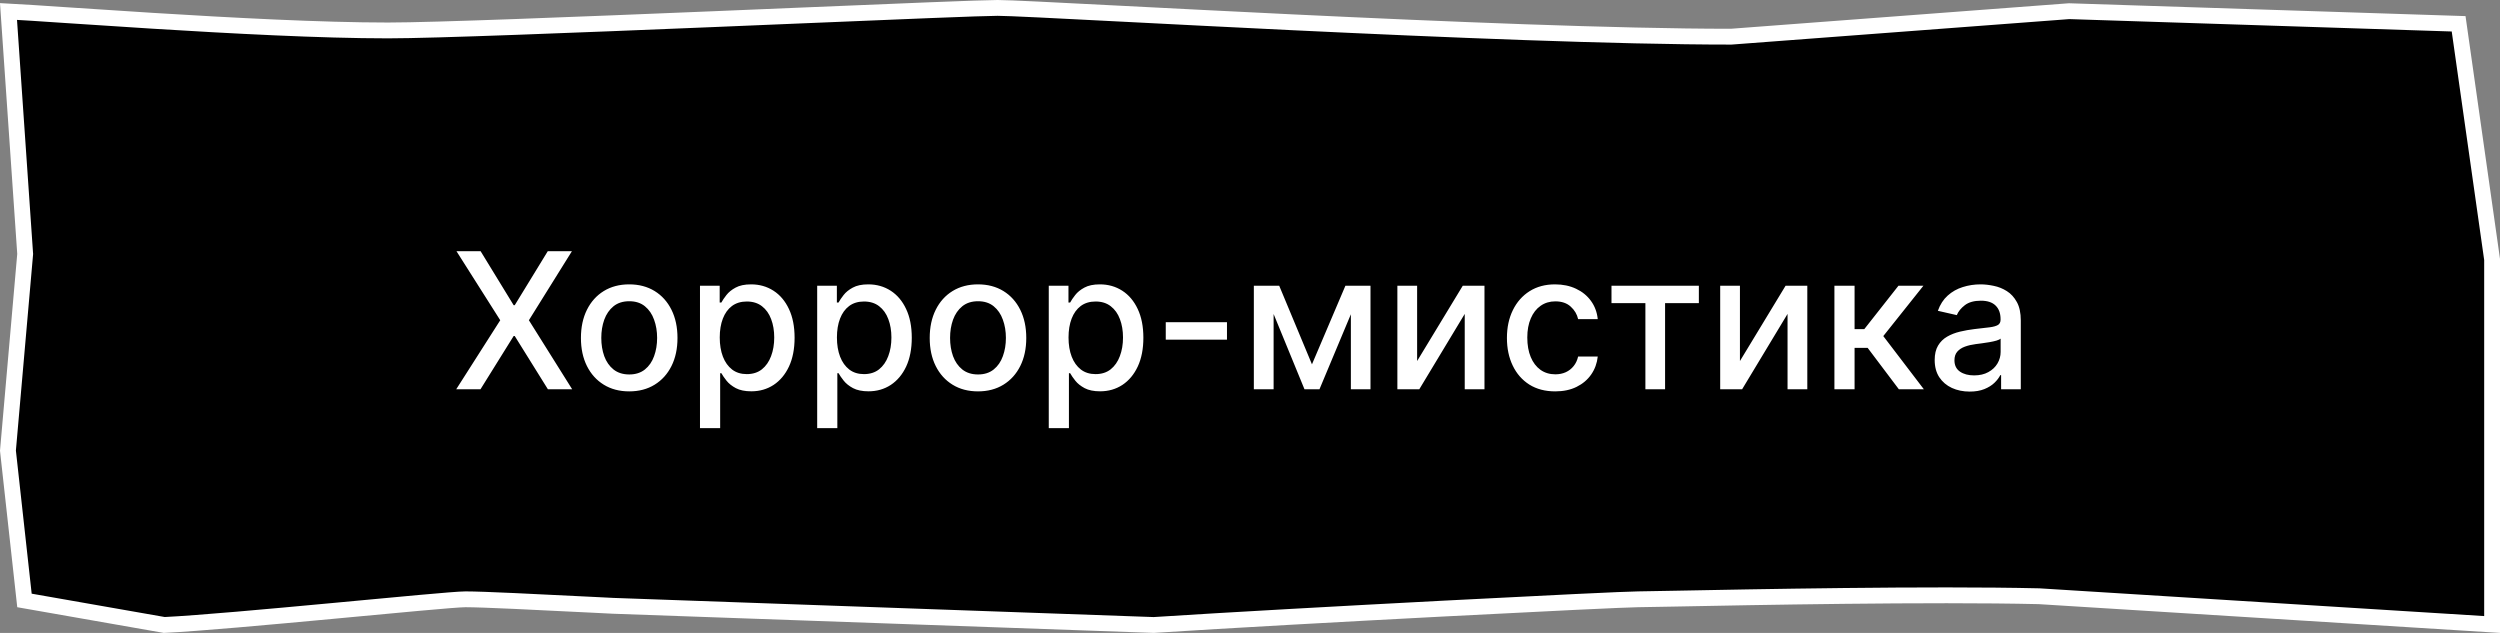 <?xml version="1.0" encoding="UTF-8"?> <svg xmlns="http://www.w3.org/2000/svg" width="158" height="40" viewBox="0 0 158 40" fill="none"><rect x="0" y="0" width="158" height="40" fill="#808080" stroke="none"/><path d="M1.588 16.086L1.591 16.047L1.588 16.008L0.537 0.725C1.274 0.762 2.587 0.85 4.271 0.963C5.812 1.066 7.662 1.19 9.664 1.314C14.558 1.619 20.322 1.924 24.517 1.924C27.401 1.924 36.441 1.567 45.045 1.212C46.875 1.136 48.685 1.06 50.412 0.988C56.825 0.72 62.101 0.5 63.048 0.5C63.743 0.5 66.707 0.652 70.925 0.869C73.983 1.026 77.701 1.217 81.692 1.409C91.166 1.863 102.155 2.318 109.385 2.318H109.403L109.422 2.317L130.769 0.707L155.385 1.504L157.5 16.399V34.545V39.468L128.885 37.683L128.875 37.682L128.866 37.682C121.975 37.52 110.638 37.741 105.777 37.836C104.563 37.86 103.753 37.876 103.517 37.876C102.283 37.876 82.288 38.894 72.916 39.499L38.765 38.288C38.764 38.288 38.763 38.288 38.761 38.288C38.334 38.267 37.906 38.246 37.482 38.224C33.894 38.045 30.522 37.876 29.421 37.876C29.088 37.876 27.981 37.968 26.489 38.103C25.407 38.201 24.102 38.323 22.699 38.455C22.145 38.507 21.575 38.56 20.998 38.614C16.95 38.992 12.542 39.393 10.383 39.498L1.546 37.948L0.502 28.479L1.588 16.086Z" fill="black" stroke="white"></path><path d="M30.375 15.876L32.463 19.289H32.531L34.619 15.876H36.145L33.426 20.239L36.162 24.603H34.628L32.531 21.236H32.463L30.366 24.603H28.832L31.615 20.239L28.849 15.876H30.375ZM39.766 24.735C39.152 24.735 38.617 24.595 38.159 24.313C37.702 24.032 37.347 23.639 37.094 23.133C36.841 22.627 36.715 22.036 36.715 21.36C36.715 20.681 36.841 20.087 37.094 19.579C37.347 19.07 37.702 18.675 38.159 18.394C38.617 18.113 39.152 17.972 39.766 17.972C40.38 17.972 40.915 18.113 41.373 18.394C41.83 18.675 42.185 19.07 42.438 19.579C42.691 20.087 42.817 20.681 42.817 21.36C42.817 22.036 42.691 22.627 42.438 23.133C42.185 23.639 41.83 24.032 41.373 24.313C40.915 24.595 40.38 24.735 39.766 24.735ZM39.77 23.666C40.168 23.666 40.498 23.56 40.759 23.35C41.02 23.14 41.213 22.86 41.338 22.511C41.466 22.161 41.53 21.776 41.53 21.356C41.53 20.938 41.466 20.555 41.338 20.205C41.213 19.853 41.02 19.57 40.759 19.357C40.498 19.144 40.168 19.038 39.77 19.038C39.37 19.038 39.037 19.144 38.773 19.357C38.512 19.57 38.317 19.853 38.189 20.205C38.064 20.555 38.002 20.938 38.002 21.356C38.002 21.776 38.064 22.161 38.189 22.511C38.317 22.86 38.512 23.14 38.773 23.35C39.037 23.56 39.37 23.666 39.77 23.666ZM44.239 27.058V18.058H45.484V19.119H45.59C45.664 18.982 45.771 18.825 45.91 18.646C46.049 18.467 46.242 18.31 46.489 18.177C46.736 18.041 47.063 17.972 47.469 17.972C47.998 17.972 48.469 18.106 48.884 18.373C49.299 18.64 49.624 19.025 49.86 19.528C50.099 20.031 50.218 20.636 50.218 21.343C50.218 22.05 50.1 22.657 49.864 23.163C49.629 23.666 49.305 24.053 48.893 24.326C48.481 24.596 48.011 24.731 47.482 24.731C47.084 24.731 46.759 24.664 46.506 24.531C46.256 24.397 46.06 24.241 45.918 24.062C45.776 23.883 45.667 23.724 45.59 23.585H45.514V27.058H44.239ZM45.488 21.33C45.488 21.791 45.555 22.194 45.688 22.541C45.822 22.887 46.015 23.158 46.268 23.354C46.521 23.548 46.83 23.644 47.197 23.644C47.577 23.644 47.896 23.543 48.151 23.342C48.407 23.137 48.6 22.86 48.731 22.511C48.864 22.161 48.931 21.768 48.931 21.33C48.931 20.898 48.866 20.511 48.735 20.167C48.607 19.823 48.414 19.552 48.156 19.353C47.9 19.154 47.58 19.055 47.197 19.055C46.827 19.055 46.515 19.15 46.259 19.34C46.006 19.531 45.815 19.796 45.684 20.137C45.553 20.478 45.488 20.876 45.488 21.33ZM51.646 27.058V18.058H52.89V19.119H52.996C53.07 18.982 53.177 18.825 53.316 18.646C53.455 18.467 53.648 18.31 53.896 18.177C54.143 18.041 54.469 17.972 54.876 17.972C55.404 17.972 55.876 18.106 56.291 18.373C56.705 18.64 57.031 19.025 57.266 19.528C57.505 20.031 57.624 20.636 57.624 21.343C57.624 22.05 57.506 22.657 57.271 23.163C57.035 23.666 56.711 24.053 56.299 24.326C55.887 24.596 55.417 24.731 54.889 24.731C54.491 24.731 54.166 24.664 53.913 24.531C53.663 24.397 53.467 24.241 53.325 24.062C53.182 23.883 53.073 23.724 52.996 23.585H52.92V27.058H51.646ZM52.894 21.33C52.894 21.791 52.961 22.194 53.094 22.541C53.228 22.887 53.421 23.158 53.674 23.354C53.927 23.548 54.236 23.644 54.603 23.644C54.984 23.644 55.302 23.543 55.557 23.342C55.813 23.137 56.006 22.86 56.137 22.511C56.271 22.161 56.337 21.768 56.337 21.33C56.337 20.898 56.272 20.511 56.141 20.167C56.014 19.823 55.82 19.552 55.562 19.353C55.306 19.154 54.986 19.055 54.603 19.055C54.234 19.055 53.921 19.15 53.666 19.34C53.413 19.531 53.221 19.796 53.09 20.137C52.959 20.478 52.894 20.876 52.894 21.33ZM61.809 24.735C61.195 24.735 60.66 24.595 60.202 24.313C59.745 24.032 59.39 23.639 59.137 23.133C58.884 22.627 58.758 22.036 58.758 21.36C58.758 20.681 58.884 20.087 59.137 19.579C59.39 19.07 59.745 18.675 60.202 18.394C60.66 18.113 61.195 17.972 61.809 17.972C62.423 17.972 62.958 18.113 63.416 18.394C63.873 18.675 64.228 19.07 64.481 19.579C64.734 20.087 64.86 20.681 64.86 21.36C64.86 22.036 64.734 22.627 64.481 23.133C64.228 23.639 63.873 24.032 63.416 24.313C62.958 24.595 62.423 24.735 61.809 24.735ZM61.813 23.666C62.211 23.666 62.541 23.56 62.802 23.35C63.063 23.14 63.256 22.86 63.381 22.511C63.509 22.161 63.573 21.776 63.573 21.356C63.573 20.938 63.509 20.555 63.381 20.205C63.256 19.853 63.063 19.57 62.802 19.357C62.541 19.144 62.211 19.038 61.813 19.038C61.413 19.038 61.08 19.144 60.816 19.357C60.555 19.57 60.36 19.853 60.232 20.205C60.107 20.555 60.045 20.938 60.045 21.356C60.045 21.776 60.107 22.161 60.232 22.511C60.36 22.86 60.555 23.14 60.816 23.35C61.08 23.56 61.413 23.666 61.813 23.666ZM66.282 27.058V18.058H67.527V19.119H67.633C67.707 18.982 67.814 18.825 67.953 18.646C68.092 18.467 68.285 18.31 68.532 18.177C68.779 18.041 69.106 17.972 69.512 17.972C70.041 17.972 70.512 18.106 70.927 18.373C71.342 18.64 71.667 19.025 71.903 19.528C72.142 20.031 72.261 20.636 72.261 21.343C72.261 22.05 72.143 22.657 71.907 23.163C71.671 23.666 71.348 24.053 70.936 24.326C70.524 24.596 70.054 24.731 69.525 24.731C69.127 24.731 68.802 24.664 68.549 24.531C68.299 24.397 68.103 24.241 67.961 24.062C67.819 23.883 67.71 23.724 67.633 23.585H67.556V27.058H66.282ZM67.531 21.33C67.531 21.791 67.598 22.194 67.731 22.541C67.865 22.887 68.058 23.158 68.311 23.354C68.564 23.548 68.873 23.644 69.24 23.644C69.62 23.644 69.939 23.543 70.194 23.342C70.45 23.137 70.643 22.86 70.774 22.511C70.907 22.161 70.974 21.768 70.974 21.33C70.974 20.898 70.909 20.511 70.778 20.167C70.65 19.823 70.457 19.552 70.198 19.353C69.943 19.154 69.623 19.055 69.24 19.055C68.87 19.055 68.558 19.15 68.302 19.34C68.049 19.531 67.858 19.796 67.727 20.137C67.596 20.478 67.531 20.876 67.531 21.33ZM77.545 20.363V21.467H73.676V20.363H77.545ZM82.916 23.026L85.03 18.058H86.13L83.39 24.603H82.444L79.759 18.058H80.846L82.916 23.026ZM80.492 18.058V24.603H79.243V18.058H80.492ZM85.375 24.603V18.058H86.615V24.603H85.375ZM89.562 22.817L92.447 18.058H93.819V24.603H92.571V19.839L89.698 24.603H88.314V18.058H89.562V22.817ZM98.289 24.735C97.656 24.735 97.11 24.592 96.653 24.305C96.198 24.015 95.849 23.616 95.605 23.107C95.36 22.599 95.238 22.016 95.238 21.36C95.238 20.695 95.363 20.109 95.613 19.6C95.863 19.089 96.216 18.69 96.67 18.403C97.125 18.116 97.66 17.972 98.277 17.972C98.774 17.972 99.217 18.065 99.606 18.249C99.995 18.431 100.309 18.687 100.548 19.016C100.789 19.346 100.933 19.731 100.978 20.171H99.738C99.67 19.864 99.514 19.6 99.269 19.379C99.028 19.157 98.704 19.046 98.298 19.046C97.943 19.046 97.632 19.14 97.365 19.328C97.1 19.512 96.894 19.776 96.747 20.12C96.599 20.461 96.525 20.864 96.525 21.33C96.525 21.808 96.598 22.22 96.743 22.566C96.887 22.913 97.092 23.181 97.356 23.372C97.623 23.562 97.937 23.657 98.298 23.657C98.539 23.657 98.758 23.613 98.954 23.525C99.153 23.434 99.319 23.305 99.453 23.137C99.589 22.97 99.684 22.768 99.738 22.532H100.978C100.933 22.955 100.795 23.333 100.565 23.666C100.335 23.998 100.027 24.259 99.64 24.45C99.257 24.64 98.806 24.735 98.289 24.735ZM101.846 19.157V18.058H107.368V19.157H105.233V24.603H103.989V19.157H101.846ZM109.964 22.817L112.849 18.058H114.222V24.603H112.973V19.839L110.101 24.603H108.716V18.058H109.964V22.817ZM115.935 24.603V18.058H117.209V20.802H117.822L119.983 18.058H121.56L119.024 21.241L121.589 24.603H120.009L118.036 21.986H117.209V24.603H115.935ZM124.484 24.748C124.069 24.748 123.694 24.671 123.359 24.518C123.024 24.362 122.758 24.136 122.562 23.84C122.369 23.545 122.272 23.183 122.272 22.754C122.272 22.384 122.343 22.08 122.485 21.842C122.627 21.603 122.819 21.414 123.061 21.275C123.302 21.136 123.572 21.031 123.87 20.96C124.169 20.889 124.473 20.835 124.782 20.798C125.174 20.752 125.493 20.715 125.737 20.687C125.981 20.656 126.159 20.606 126.27 20.538C126.38 20.47 126.436 20.359 126.436 20.205V20.175C126.436 19.803 126.331 19.515 126.12 19.31C125.913 19.106 125.603 19.004 125.191 19.004C124.762 19.004 124.424 19.099 124.177 19.289C123.933 19.477 123.764 19.685 123.67 19.916L122.473 19.643C122.615 19.245 122.822 18.924 123.095 18.68C123.37 18.433 123.687 18.254 124.045 18.143C124.403 18.029 124.779 17.972 125.174 17.972C125.436 17.972 125.713 18.004 126.005 18.066C126.301 18.126 126.576 18.236 126.832 18.398C127.091 18.56 127.302 18.792 127.467 19.093C127.632 19.391 127.714 19.779 127.714 20.256V24.603H126.47V23.708H126.419C126.336 23.873 126.213 24.035 126.048 24.194C125.883 24.353 125.672 24.485 125.413 24.59C125.154 24.695 124.845 24.748 124.484 24.748ZM124.761 23.725C125.113 23.725 125.414 23.656 125.664 23.516C125.917 23.377 126.109 23.195 126.24 22.971C126.373 22.744 126.44 22.501 126.44 22.242V21.398C126.395 21.444 126.306 21.486 126.176 21.526C126.048 21.563 125.902 21.596 125.737 21.624C125.572 21.65 125.412 21.674 125.255 21.697C125.099 21.717 124.968 21.734 124.863 21.748C124.616 21.779 124.39 21.832 124.186 21.906C123.984 21.979 123.822 22.086 123.7 22.225C123.581 22.362 123.521 22.543 123.521 22.771C123.521 23.086 123.637 23.325 123.87 23.487C124.103 23.646 124.4 23.725 124.761 23.725Z" fill="white"></path></svg> 